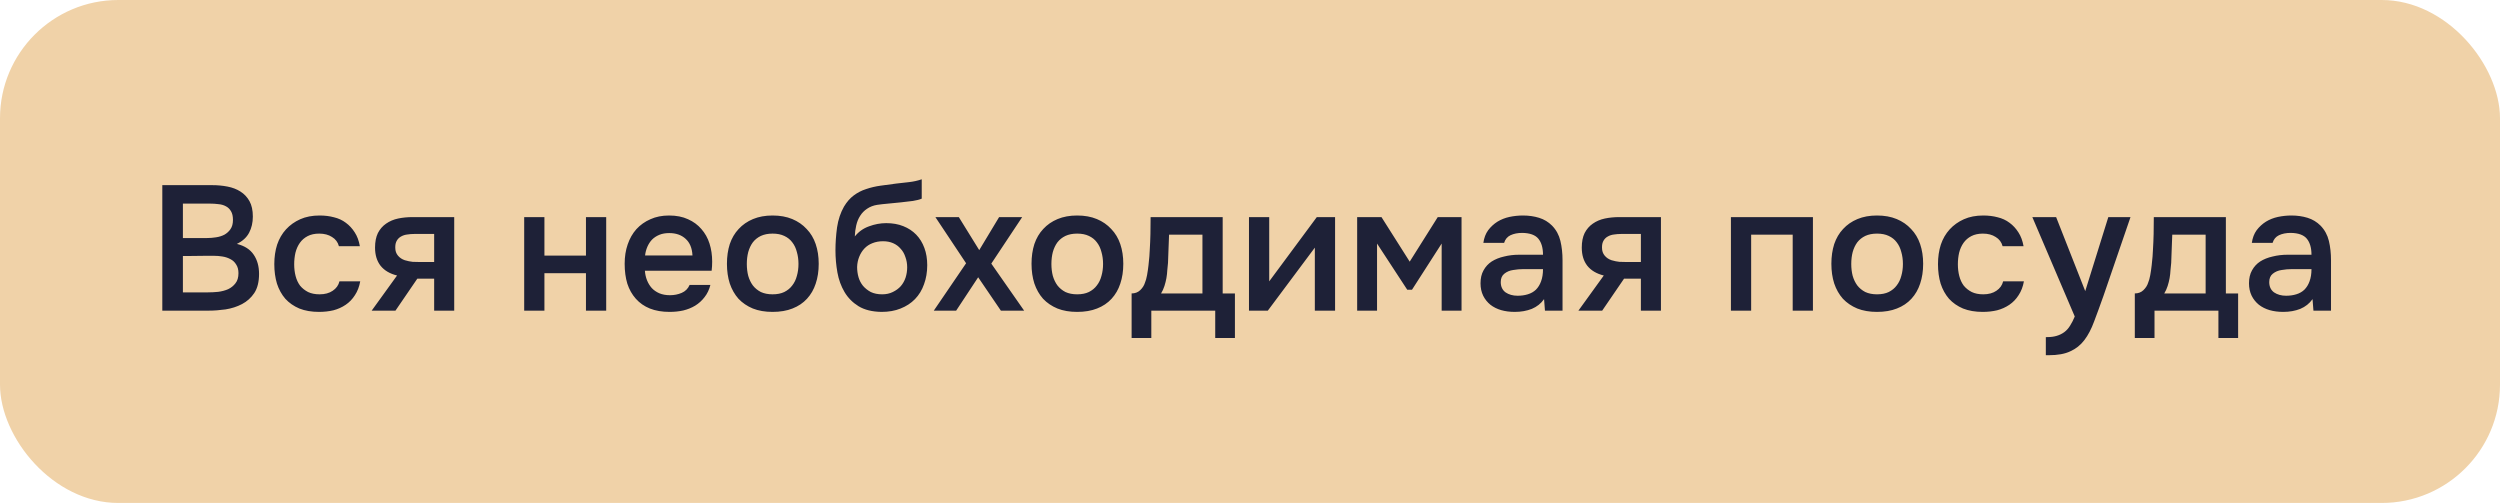 <?xml version="1.0" encoding="UTF-8"?> <svg xmlns="http://www.w3.org/2000/svg" width="169" height="34" viewBox="0 0 169 34" fill="none"><rect width="169" height="34" rx="8" fill="#F0D2A8"></rect><path d="M10.972 21V12.516H14.344C14.704 12.516 15.048 12.548 15.376 12.612C15.712 12.676 16.004 12.788 16.252 12.948C16.508 13.108 16.712 13.324 16.864 13.596C17.016 13.868 17.092 14.216 17.092 14.64C17.092 15.048 17.008 15.412 16.84 15.732C16.672 16.052 16.396 16.304 16.012 16.488C16.532 16.616 16.912 16.86 17.152 17.22C17.392 17.572 17.512 18.004 17.512 18.516C17.512 19.052 17.404 19.484 17.188 19.812C16.972 20.132 16.696 20.38 16.36 20.556C16.024 20.732 15.652 20.852 15.244 20.916C14.844 20.972 14.46 21 14.092 21H10.972ZM12.364 13.764V16.092H13.984C14.184 16.092 14.388 16.076 14.596 16.044C14.812 16.012 15.004 15.952 15.172 15.864C15.34 15.768 15.476 15.644 15.58 15.492C15.692 15.332 15.748 15.124 15.748 14.868C15.748 14.62 15.704 14.424 15.616 14.28C15.528 14.128 15.412 14.016 15.268 13.944C15.124 13.864 14.956 13.816 14.764 13.8C14.58 13.776 14.388 13.764 14.188 13.764H12.364ZM12.364 19.764H14.068C14.284 19.764 14.512 19.752 14.752 19.728C15 19.696 15.224 19.636 15.424 19.548C15.624 19.452 15.788 19.32 15.916 19.152C16.052 18.984 16.12 18.756 16.12 18.468C16.12 18.228 16.068 18.032 15.964 17.88C15.868 17.72 15.74 17.6 15.58 17.52C15.42 17.432 15.24 17.372 15.04 17.34C14.848 17.308 14.652 17.292 14.452 17.292C14.276 17.292 14.1 17.292 13.924 17.292L12.892 17.304C12.716 17.304 12.54 17.304 12.364 17.304V19.764ZM21.567 21.084C21.063 21.084 20.619 21.008 20.235 20.856C19.859 20.696 19.543 20.476 19.287 20.196C19.039 19.908 18.851 19.568 18.723 19.176C18.603 18.776 18.543 18.336 18.543 17.856C18.543 17.376 18.607 16.936 18.735 16.536C18.871 16.136 19.071 15.792 19.335 15.504C19.599 15.216 19.919 14.988 20.295 14.82C20.671 14.652 21.107 14.568 21.603 14.568C21.955 14.568 22.279 14.608 22.575 14.688C22.879 14.76 23.147 14.884 23.379 15.06C23.611 15.228 23.811 15.444 23.979 15.708C24.147 15.964 24.263 16.276 24.327 16.644H22.911C22.839 16.372 22.683 16.164 22.443 16.02C22.211 15.868 21.923 15.792 21.579 15.792C21.275 15.792 21.015 15.848 20.799 15.96C20.583 16.072 20.407 16.224 20.271 16.416C20.135 16.608 20.035 16.832 19.971 17.088C19.915 17.336 19.887 17.596 19.887 17.868C19.887 18.148 19.919 18.412 19.983 18.66C20.047 18.908 20.147 19.124 20.283 19.308C20.427 19.484 20.607 19.628 20.823 19.74C21.039 19.844 21.299 19.896 21.603 19.896C21.963 19.896 22.259 19.816 22.491 19.656C22.731 19.496 22.883 19.284 22.947 19.02H24.351C24.287 19.38 24.167 19.692 23.991 19.956C23.823 20.22 23.615 20.436 23.367 20.604C23.119 20.772 22.843 20.896 22.539 20.976C22.235 21.048 21.911 21.084 21.567 21.084ZM30.705 21H29.349V18.84H28.209L26.733 21H25.125L26.841 18.624C26.353 18.504 25.981 18.284 25.725 17.964C25.477 17.644 25.353 17.236 25.353 16.74C25.353 16.348 25.417 16.02 25.545 15.756C25.681 15.492 25.865 15.28 26.097 15.12C26.337 14.952 26.609 14.836 26.913 14.772C27.217 14.708 27.545 14.676 27.897 14.676H30.705V21ZM29.349 15.816H27.993C27.841 15.816 27.689 15.828 27.537 15.852C27.385 15.868 27.245 15.912 27.117 15.984C26.997 16.048 26.901 16.14 26.829 16.26C26.757 16.38 26.721 16.524 26.721 16.692C26.721 16.716 26.721 16.736 26.721 16.752C26.721 16.96 26.781 17.136 26.901 17.28C27.021 17.424 27.177 17.528 27.369 17.592C27.561 17.648 27.737 17.684 27.897 17.7C28.057 17.708 28.217 17.712 28.377 17.712H29.349V15.816ZM35.435 21V14.676H36.803V17.28H39.611V14.676H40.979V21H39.611V18.468H36.803V21H35.435ZM43.595 18.3C43.611 18.532 43.659 18.748 43.739 18.948C43.819 19.148 43.927 19.324 44.063 19.476C44.199 19.62 44.367 19.736 44.567 19.824C44.775 19.912 45.015 19.956 45.287 19.956C45.575 19.956 45.839 19.904 46.079 19.8C46.327 19.696 46.507 19.516 46.619 19.26H48.023C47.943 19.58 47.811 19.856 47.627 20.088C47.451 20.32 47.239 20.512 46.991 20.664C46.751 20.808 46.483 20.916 46.187 20.988C45.899 21.052 45.591 21.084 45.263 21.084C44.759 21.084 44.315 21.008 43.931 20.856C43.555 20.704 43.239 20.484 42.983 20.196C42.727 19.908 42.535 19.568 42.407 19.176C42.287 18.776 42.227 18.328 42.227 17.832C42.227 17.352 42.295 16.916 42.431 16.524C42.567 16.124 42.763 15.78 43.019 15.492C43.283 15.204 43.599 14.98 43.967 14.82C44.335 14.652 44.755 14.568 45.227 14.568C45.723 14.568 46.151 14.652 46.511 14.82C46.871 14.98 47.171 15.2 47.411 15.48C47.659 15.76 47.843 16.088 47.963 16.464C48.083 16.84 48.143 17.248 48.143 17.688C48.143 17.896 48.131 18.1 48.107 18.3H43.595ZM46.811 17.268C46.787 16.772 46.631 16.396 46.343 16.14C46.063 15.884 45.695 15.756 45.239 15.756C44.983 15.756 44.759 15.796 44.567 15.876C44.375 15.956 44.211 16.064 44.075 16.2C43.947 16.336 43.843 16.496 43.763 16.68C43.683 16.864 43.631 17.06 43.607 17.268H46.811ZM52.225 14.568C52.729 14.568 53.173 14.648 53.557 14.808C53.941 14.968 54.265 15.192 54.529 15.48C54.801 15.76 55.005 16.1 55.141 16.5C55.277 16.9 55.345 17.344 55.345 17.832C55.345 18.328 55.277 18.776 55.141 19.176C55.013 19.568 54.817 19.908 54.553 20.196C54.289 20.484 53.961 20.704 53.569 20.856C53.185 21.008 52.737 21.084 52.225 21.084C51.721 21.084 51.277 21.008 50.893 20.856C50.509 20.696 50.185 20.476 49.921 20.196C49.665 19.908 49.469 19.564 49.333 19.164C49.205 18.764 49.141 18.32 49.141 17.832C49.141 17.344 49.205 16.9 49.333 16.5C49.469 16.1 49.669 15.76 49.933 15.48C50.197 15.192 50.521 14.968 50.905 14.808C51.289 14.648 51.729 14.568 52.225 14.568ZM52.225 19.896C52.537 19.896 52.801 19.844 53.017 19.74C53.241 19.628 53.421 19.48 53.557 19.296C53.701 19.112 53.805 18.896 53.869 18.648C53.941 18.4 53.977 18.132 53.977 17.844C53.977 17.556 53.941 17.288 53.869 17.04C53.805 16.784 53.701 16.564 53.557 16.38C53.421 16.196 53.241 16.052 53.017 15.948C52.801 15.844 52.537 15.792 52.225 15.792C51.921 15.792 51.657 15.844 51.433 15.948C51.217 16.052 51.037 16.196 50.893 16.38C50.757 16.564 50.653 16.784 50.581 17.04C50.517 17.288 50.485 17.556 50.485 17.844C50.485 18.132 50.517 18.4 50.581 18.648C50.653 18.896 50.757 19.112 50.893 19.296C51.037 19.48 51.217 19.628 51.433 19.74C51.657 19.844 51.921 19.896 52.225 19.896ZM57.785 15.984C58.041 15.664 58.361 15.436 58.745 15.3C59.129 15.156 59.517 15.084 59.909 15.084C60.341 15.084 60.725 15.152 61.061 15.288C61.405 15.424 61.697 15.616 61.937 15.864C62.177 16.112 62.361 16.412 62.489 16.764C62.617 17.108 62.681 17.496 62.681 17.928C62.681 18.392 62.609 18.82 62.465 19.212C62.329 19.604 62.125 19.94 61.853 20.22C61.589 20.492 61.265 20.704 60.881 20.856C60.505 21.008 60.077 21.084 59.597 21.084C58.965 21.076 58.445 20.948 58.037 20.7C57.637 20.452 57.321 20.132 57.089 19.74C56.857 19.348 56.697 18.908 56.609 18.42C56.521 17.924 56.477 17.424 56.477 16.92C56.477 16.416 56.513 15.9 56.585 15.372C56.665 14.844 56.821 14.376 57.053 13.968C57.245 13.648 57.465 13.396 57.713 13.212C57.969 13.02 58.249 12.876 58.553 12.78C58.857 12.676 59.181 12.6 59.525 12.552C59.869 12.504 60.225 12.456 60.593 12.408C60.873 12.376 61.157 12.344 61.445 12.312C61.741 12.28 62.029 12.216 62.309 12.12V13.428C62.165 13.492 61.965 13.544 61.709 13.584C61.453 13.616 61.181 13.648 60.893 13.68C60.605 13.704 60.321 13.732 60.041 13.764C59.761 13.788 59.513 13.816 59.297 13.848C59.041 13.888 58.813 13.976 58.613 14.112C58.421 14.24 58.265 14.4 58.145 14.592C58.025 14.776 57.937 14.992 57.881 15.24C57.825 15.48 57.793 15.728 57.785 15.984ZM59.633 19.896C59.905 19.896 60.145 19.844 60.353 19.74C60.569 19.636 60.749 19.504 60.893 19.344C61.037 19.176 61.145 18.984 61.217 18.768C61.289 18.544 61.325 18.312 61.325 18.072C61.325 17.824 61.285 17.592 61.205 17.376C61.133 17.152 61.025 16.964 60.881 16.812C60.745 16.652 60.577 16.528 60.377 16.44C60.177 16.352 59.949 16.308 59.693 16.308C59.429 16.308 59.189 16.352 58.973 16.44C58.765 16.52 58.585 16.64 58.433 16.8C58.289 16.952 58.173 17.136 58.085 17.352C57.997 17.568 57.949 17.8 57.941 18.048C57.941 18.288 57.973 18.52 58.037 18.744C58.101 18.96 58.201 19.152 58.337 19.32C58.481 19.488 58.657 19.628 58.865 19.74C59.081 19.844 59.337 19.896 59.633 19.896ZM67.66 21L66.124 18.744L64.636 21H63.124L65.308 17.796L63.232 14.676H64.816L66.196 16.908L67.54 14.676H69.1L67.012 17.82L69.232 21H67.66ZM72.815 14.568C73.319 14.568 73.763 14.648 74.147 14.808C74.531 14.968 74.855 15.192 75.119 15.48C75.391 15.76 75.595 16.1 75.731 16.5C75.867 16.9 75.935 17.344 75.935 17.832C75.935 18.328 75.867 18.776 75.731 19.176C75.603 19.568 75.407 19.908 75.143 20.196C74.879 20.484 74.551 20.704 74.159 20.856C73.775 21.008 73.327 21.084 72.815 21.084C72.311 21.084 71.867 21.008 71.483 20.856C71.099 20.696 70.775 20.476 70.511 20.196C70.255 19.908 70.059 19.564 69.923 19.164C69.795 18.764 69.731 18.32 69.731 17.832C69.731 17.344 69.795 16.9 69.923 16.5C70.059 16.1 70.259 15.76 70.523 15.48C70.787 15.192 71.111 14.968 71.495 14.808C71.879 14.648 72.319 14.568 72.815 14.568ZM72.815 19.896C73.127 19.896 73.391 19.844 73.607 19.74C73.831 19.628 74.011 19.48 74.147 19.296C74.291 19.112 74.395 18.896 74.459 18.648C74.531 18.4 74.567 18.132 74.567 17.844C74.567 17.556 74.531 17.288 74.459 17.04C74.395 16.784 74.291 16.564 74.147 16.38C74.011 16.196 73.831 16.052 73.607 15.948C73.391 15.844 73.127 15.792 72.815 15.792C72.511 15.792 72.247 15.844 72.023 15.948C71.807 16.052 71.627 16.196 71.483 16.38C71.347 16.564 71.243 16.784 71.171 17.04C71.107 17.288 71.075 17.556 71.075 17.844C71.075 18.132 71.107 18.4 71.171 18.648C71.243 18.896 71.347 19.112 71.483 19.296C71.627 19.48 71.807 19.628 72.023 19.74C72.247 19.844 72.511 19.896 72.815 19.896ZM77.721 16.932C77.745 16.548 77.761 16.176 77.769 15.816C77.777 15.448 77.781 15.068 77.781 14.676H82.653V19.836H83.481V22.848H82.149V21H77.829V22.848H76.497V19.836C76.729 19.836 76.921 19.764 77.073 19.62C77.233 19.468 77.341 19.3 77.397 19.116C77.453 18.988 77.501 18.816 77.541 18.6C77.581 18.376 77.613 18.156 77.637 17.94C77.661 17.724 77.681 17.524 77.697 17.34C77.713 17.156 77.721 17.02 77.721 16.932ZM81.285 15.864H79.029C79.013 16.152 79.001 16.464 78.993 16.8C78.985 17.136 78.973 17.46 78.957 17.772C78.941 17.924 78.925 18.088 78.909 18.264C78.901 18.44 78.881 18.62 78.849 18.804C78.817 18.98 78.773 19.156 78.717 19.332C78.661 19.508 78.585 19.676 78.489 19.836H81.285V15.864ZM85.704 21H84.431V14.676H85.799V19.02L89.016 14.676H90.251V21H88.883V16.74C88.876 16.756 87.816 18.176 85.704 21ZM91.744 14.676H93.388L95.296 17.688L97.192 14.676H98.8V21H97.456V16.464L95.452 19.584H95.128L93.088 16.464V21H91.744V14.676ZM104.379 20.22C104.171 20.516 103.895 20.736 103.551 20.88C103.207 21.016 102.823 21.084 102.399 21.084C102.063 21.084 101.755 21.044 101.475 20.964C101.203 20.884 100.963 20.764 100.755 20.604C100.547 20.436 100.383 20.232 100.263 19.992C100.143 19.744 100.083 19.464 100.083 19.152C100.083 18.808 100.151 18.516 100.287 18.276C100.423 18.028 100.607 17.828 100.839 17.676C101.079 17.524 101.359 17.412 101.679 17.34C101.999 17.26 102.335 17.22 102.687 17.22H104.307C104.307 16.756 104.203 16.396 103.995 16.14C103.787 15.884 103.423 15.752 102.903 15.744C102.599 15.744 102.335 15.796 102.111 15.9C101.895 16.004 101.751 16.176 101.679 16.416H100.275C100.323 16.08 100.431 15.796 100.599 15.564C100.775 15.332 100.983 15.14 101.223 14.988C101.471 14.836 101.743 14.728 102.039 14.664C102.343 14.6 102.647 14.568 102.951 14.568C103.343 14.568 103.707 14.62 104.043 14.724C104.379 14.828 104.671 15.004 104.919 15.252C105.199 15.54 105.387 15.884 105.483 16.284C105.579 16.684 105.627 17.12 105.627 17.592V21H104.439L104.379 20.22ZM104.307 18.192H102.987C102.755 18.192 102.523 18.212 102.291 18.252C102.059 18.284 101.859 18.368 101.691 18.504C101.531 18.632 101.451 18.82 101.451 19.068C101.451 19.372 101.559 19.604 101.775 19.764C101.999 19.916 102.271 19.992 102.591 19.992C102.839 19.992 103.067 19.96 103.275 19.896C103.491 19.832 103.675 19.728 103.827 19.584C103.979 19.432 104.095 19.244 104.175 19.02C104.263 18.788 104.307 18.512 104.307 18.192ZM112.28 21H110.924V18.84H109.784L108.308 21H106.7L108.416 18.624C107.928 18.504 107.556 18.284 107.3 17.964C107.052 17.644 106.928 17.236 106.928 16.74C106.928 16.348 106.992 16.02 107.12 15.756C107.256 15.492 107.44 15.28 107.672 15.12C107.912 14.952 108.184 14.836 108.488 14.772C108.792 14.708 109.12 14.676 109.472 14.676H112.28V21ZM110.924 15.816H109.568C109.416 15.816 109.264 15.828 109.112 15.852C108.96 15.868 108.82 15.912 108.692 15.984C108.572 16.048 108.476 16.14 108.404 16.26C108.332 16.38 108.296 16.524 108.296 16.692C108.296 16.716 108.296 16.736 108.296 16.752C108.296 16.96 108.356 17.136 108.476 17.28C108.596 17.424 108.752 17.528 108.944 17.592C109.136 17.648 109.312 17.684 109.472 17.7C109.632 17.708 109.792 17.712 109.952 17.712H110.924V15.816ZM117.01 21V14.676H122.554V21H121.186V15.864H118.378V21H117.01ZM126.885 14.568C127.389 14.568 127.833 14.648 128.217 14.808C128.601 14.968 128.925 15.192 129.189 15.48C129.461 15.76 129.665 16.1 129.801 16.5C129.937 16.9 130.005 17.344 130.005 17.832C130.005 18.328 129.937 18.776 129.801 19.176C129.673 19.568 129.477 19.908 129.213 20.196C128.949 20.484 128.621 20.704 128.229 20.856C127.845 21.008 127.397 21.084 126.885 21.084C126.381 21.084 125.937 21.008 125.553 20.856C125.169 20.696 124.845 20.476 124.581 20.196C124.325 19.908 124.129 19.564 123.993 19.164C123.865 18.764 123.801 18.32 123.801 17.832C123.801 17.344 123.865 16.9 123.993 16.5C124.129 16.1 124.329 15.76 124.593 15.48C124.857 15.192 125.181 14.968 125.565 14.808C125.949 14.648 126.389 14.568 126.885 14.568ZM126.885 19.896C127.197 19.896 127.461 19.844 127.677 19.74C127.901 19.628 128.081 19.48 128.217 19.296C128.361 19.112 128.465 18.896 128.529 18.648C128.601 18.4 128.637 18.132 128.637 17.844C128.637 17.556 128.601 17.288 128.529 17.04C128.465 16.784 128.361 16.564 128.217 16.38C128.081 16.196 127.901 16.052 127.677 15.948C127.461 15.844 127.197 15.792 126.885 15.792C126.581 15.792 126.317 15.844 126.093 15.948C125.877 16.052 125.697 16.196 125.553 16.38C125.417 16.564 125.313 16.784 125.241 17.04C125.177 17.288 125.145 17.556 125.145 17.844C125.145 18.132 125.177 18.4 125.241 18.648C125.313 18.896 125.417 19.112 125.553 19.296C125.697 19.48 125.877 19.628 126.093 19.74C126.317 19.844 126.581 19.896 126.885 19.896ZM134.032 21.084C133.528 21.084 133.084 21.008 132.7 20.856C132.324 20.696 132.008 20.476 131.752 20.196C131.504 19.908 131.316 19.568 131.188 19.176C131.068 18.776 131.008 18.336 131.008 17.856C131.008 17.376 131.072 16.936 131.2 16.536C131.336 16.136 131.536 15.792 131.8 15.504C132.064 15.216 132.384 14.988 132.76 14.82C133.136 14.652 133.572 14.568 134.068 14.568C134.42 14.568 134.744 14.608 135.04 14.688C135.344 14.76 135.612 14.884 135.844 15.06C136.076 15.228 136.276 15.444 136.444 15.708C136.612 15.964 136.728 16.276 136.792 16.644H135.376C135.304 16.372 135.148 16.164 134.908 16.02C134.676 15.868 134.388 15.792 134.044 15.792C133.74 15.792 133.48 15.848 133.264 15.96C133.048 16.072 132.872 16.224 132.736 16.416C132.6 16.608 132.5 16.832 132.436 17.088C132.38 17.336 132.352 17.596 132.352 17.868C132.352 18.148 132.384 18.412 132.448 18.66C132.512 18.908 132.612 19.124 132.748 19.308C132.892 19.484 133.072 19.628 133.288 19.74C133.504 19.844 133.764 19.896 134.068 19.896C134.428 19.896 134.724 19.816 134.956 19.656C135.196 19.496 135.348 19.284 135.412 19.02H136.816C136.752 19.38 136.632 19.692 136.456 19.956C136.288 20.22 136.08 20.436 135.832 20.604C135.584 20.772 135.308 20.896 135.004 20.976C134.7 21.048 134.376 21.084 134.032 21.084ZM142.522 14.676H144.022L142.198 19.992C141.966 20.648 141.754 21.228 141.562 21.732C141.378 22.236 141.158 22.656 140.902 22.992C140.646 23.328 140.33 23.58 139.954 23.748C139.586 23.924 139.102 24.012 138.502 24.012H138.298V22.788C138.33 22.788 138.362 22.788 138.394 22.788C138.634 22.788 138.846 22.76 139.03 22.704C139.222 22.648 139.394 22.564 139.546 22.452C139.698 22.34 139.83 22.192 139.942 22.008C140.054 21.832 140.158 21.628 140.254 21.396L137.386 14.676H138.994L140.962 19.68L142.522 14.676ZM145.537 16.932C145.561 16.548 145.577 16.176 145.585 15.816C145.593 15.448 145.597 15.068 145.597 14.676H150.469V19.836H151.297V22.848H149.965V21H145.645V22.848H144.313V19.836C144.545 19.836 144.737 19.764 144.889 19.62C145.049 19.468 145.157 19.3 145.213 19.116C145.269 18.988 145.317 18.816 145.357 18.6C145.397 18.376 145.429 18.156 145.453 17.94C145.477 17.724 145.497 17.524 145.513 17.34C145.529 17.156 145.537 17.02 145.537 16.932ZM149.101 15.864H146.845C146.829 16.152 146.817 16.464 146.809 16.8C146.801 17.136 146.789 17.46 146.773 17.772C146.757 17.924 146.741 18.088 146.725 18.264C146.717 18.44 146.697 18.62 146.665 18.804C146.633 18.98 146.589 19.156 146.533 19.332C146.477 19.508 146.401 19.676 146.305 19.836H149.101V15.864ZM156.328 20.22C156.12 20.516 155.844 20.736 155.5 20.88C155.156 21.016 154.772 21.084 154.348 21.084C154.012 21.084 153.704 21.044 153.424 20.964C153.152 20.884 152.912 20.764 152.704 20.604C152.496 20.436 152.332 20.232 152.212 19.992C152.092 19.744 152.032 19.464 152.032 19.152C152.032 18.808 152.1 18.516 152.236 18.276C152.372 18.028 152.556 17.828 152.788 17.676C153.028 17.524 153.308 17.412 153.628 17.34C153.948 17.26 154.284 17.22 154.636 17.22H156.256C156.256 16.756 156.152 16.396 155.944 16.14C155.736 15.884 155.372 15.752 154.852 15.744C154.548 15.744 154.284 15.796 154.06 15.9C153.844 16.004 153.7 16.176 153.628 16.416H152.224C152.272 16.08 152.38 15.796 152.548 15.564C152.724 15.332 152.932 15.14 153.172 14.988C153.42 14.836 153.692 14.728 153.988 14.664C154.292 14.6 154.596 14.568 154.9 14.568C155.292 14.568 155.656 14.62 155.992 14.724C156.328 14.828 156.62 15.004 156.868 15.252C157.148 15.54 157.336 15.884 157.432 16.284C157.528 16.684 157.576 17.12 157.576 17.592V21H156.388L156.328 20.22ZM156.256 18.192H154.936C154.704 18.192 154.472 18.212 154.24 18.252C154.008 18.284 153.808 18.368 153.64 18.504C153.48 18.632 153.4 18.82 153.4 19.068C153.4 19.372 153.508 19.604 153.724 19.764C153.948 19.916 154.22 19.992 154.54 19.992C154.788 19.992 155.016 19.96 155.224 19.896C155.44 19.832 155.624 19.728 155.776 19.584C155.928 19.432 156.044 19.244 156.124 19.02C156.212 18.788 156.256 18.512 156.256 18.192Z" fill="#1E2137"></path></svg> 